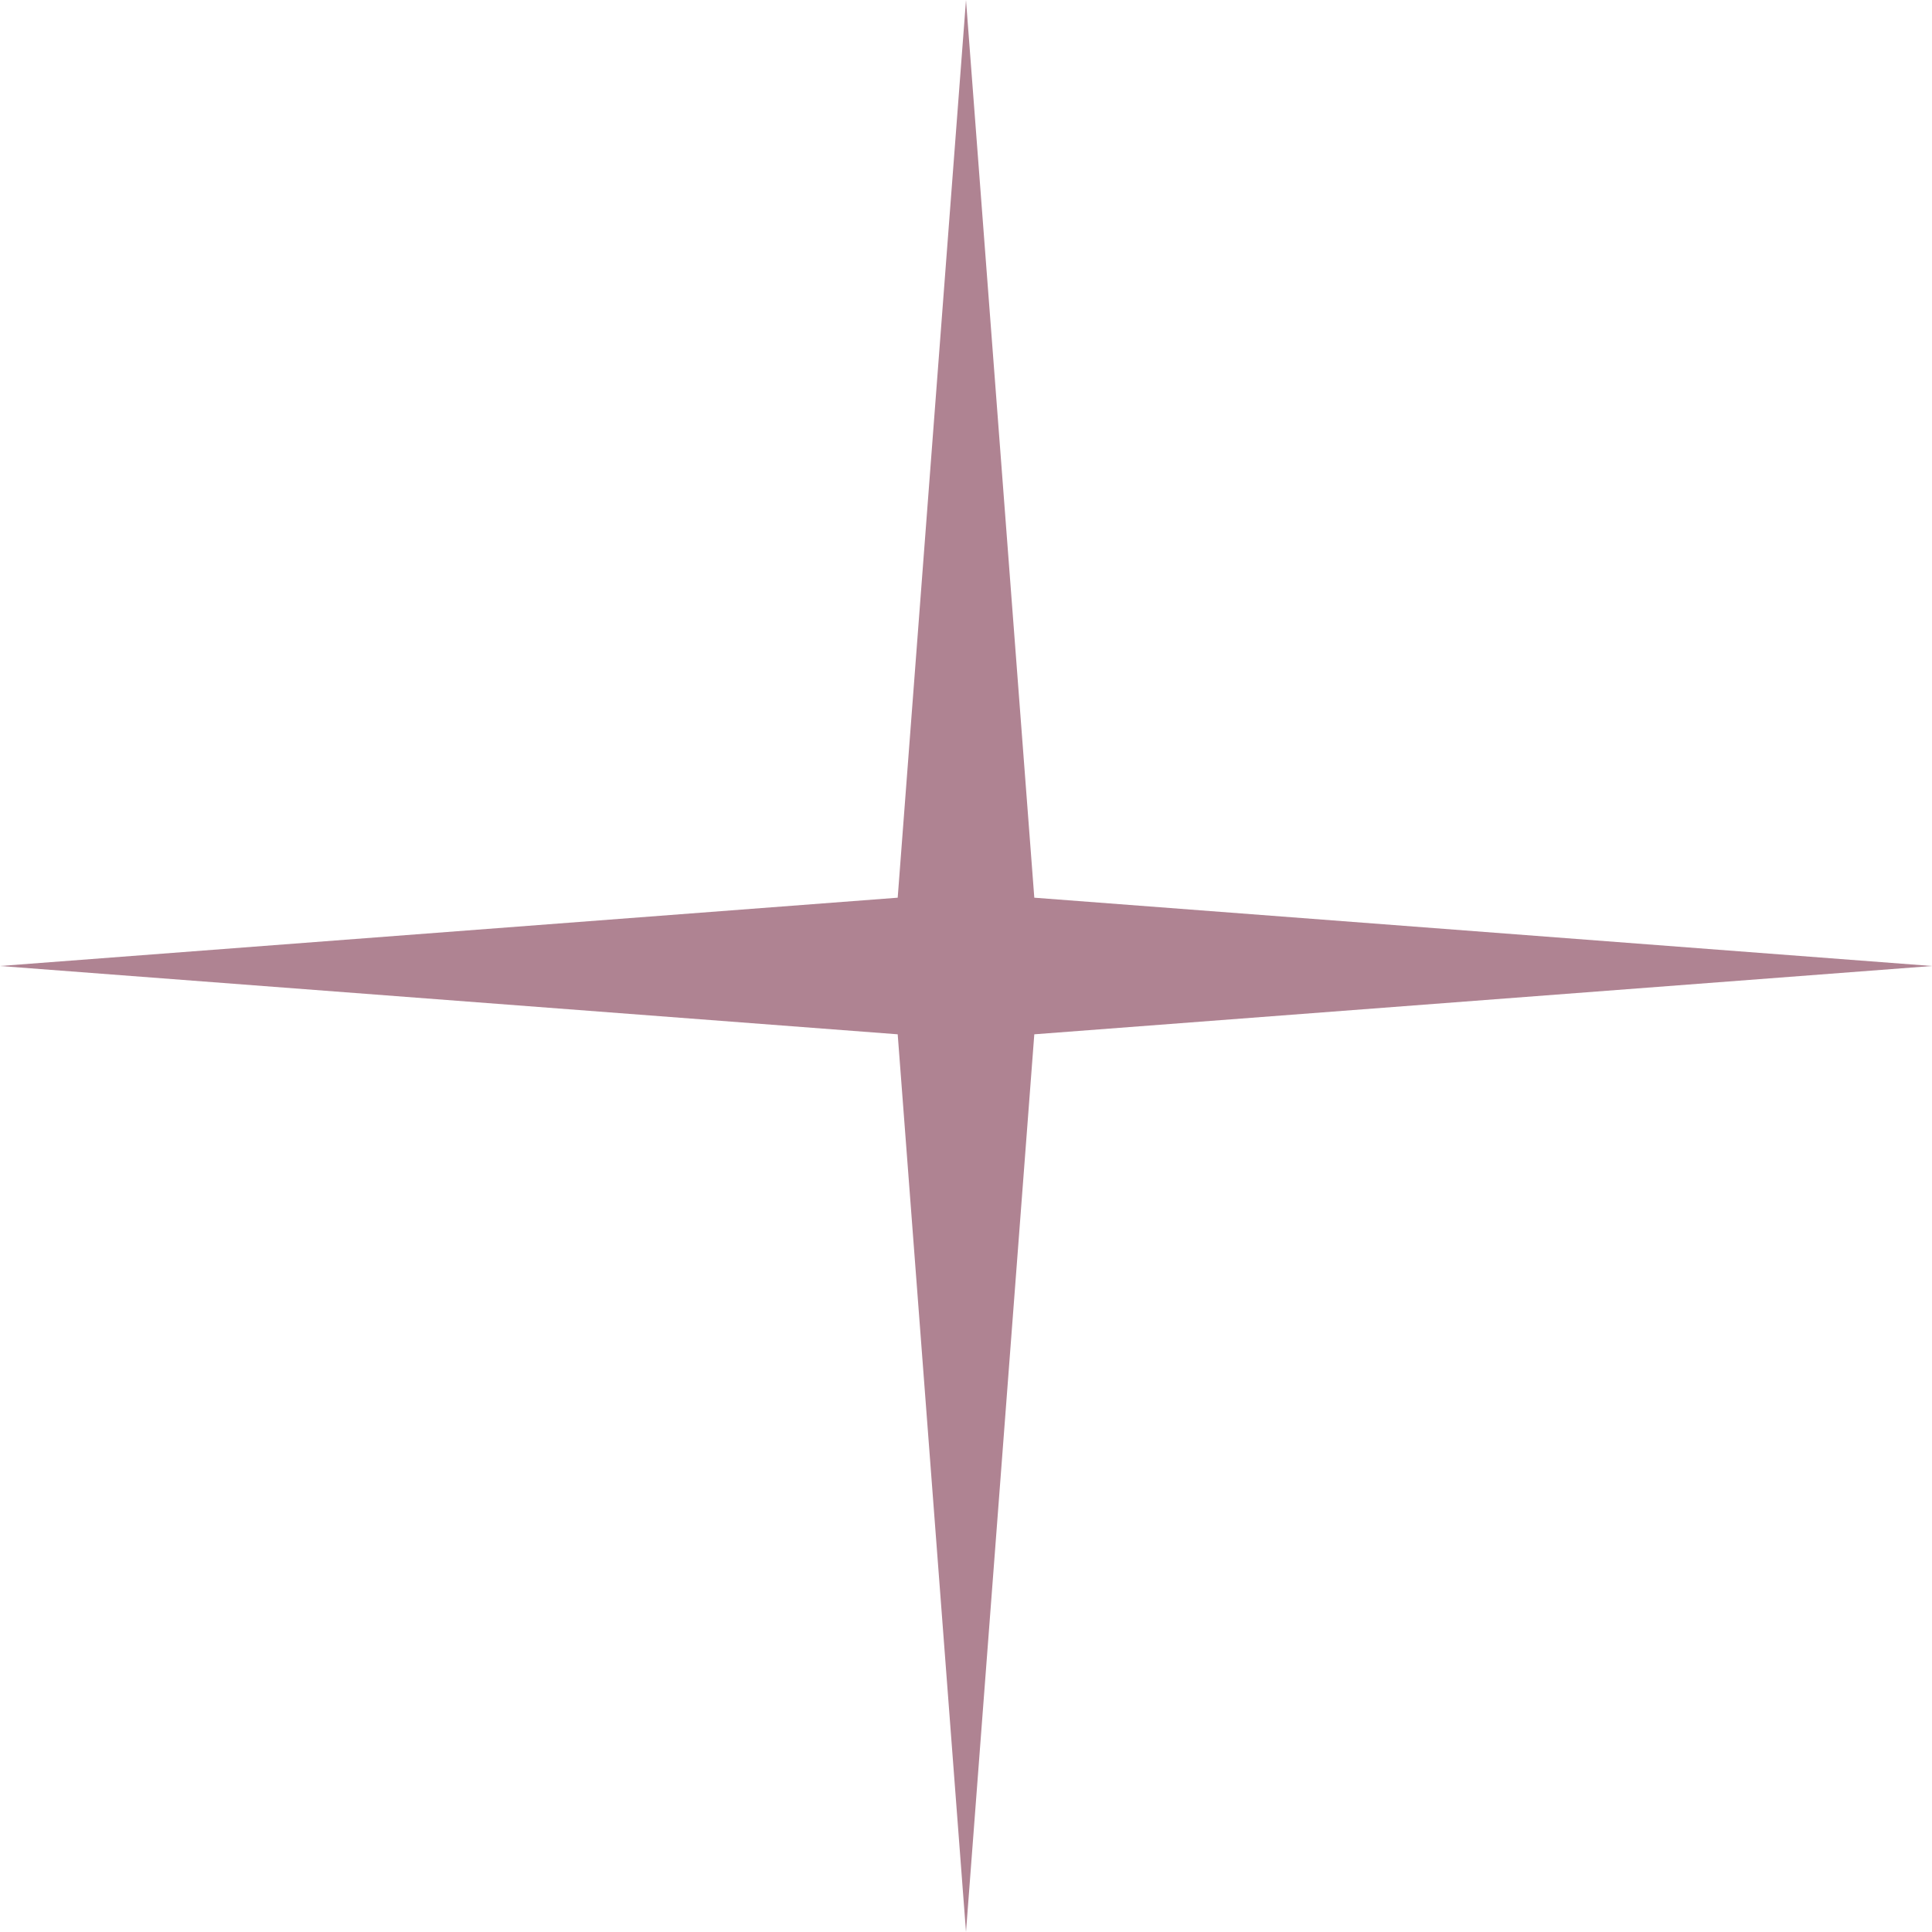 <?xml version="1.0" encoding="UTF-8"?> <svg xmlns="http://www.w3.org/2000/svg" width="204" height="204" viewBox="0 0 204 204" fill="none"> <path d="M102 0L109.212 94.788L204 102L109.212 109.212L102 204L94.788 109.212L0 102L94.788 94.788L102 0Z" fill="#AF8392"></path> </svg> 